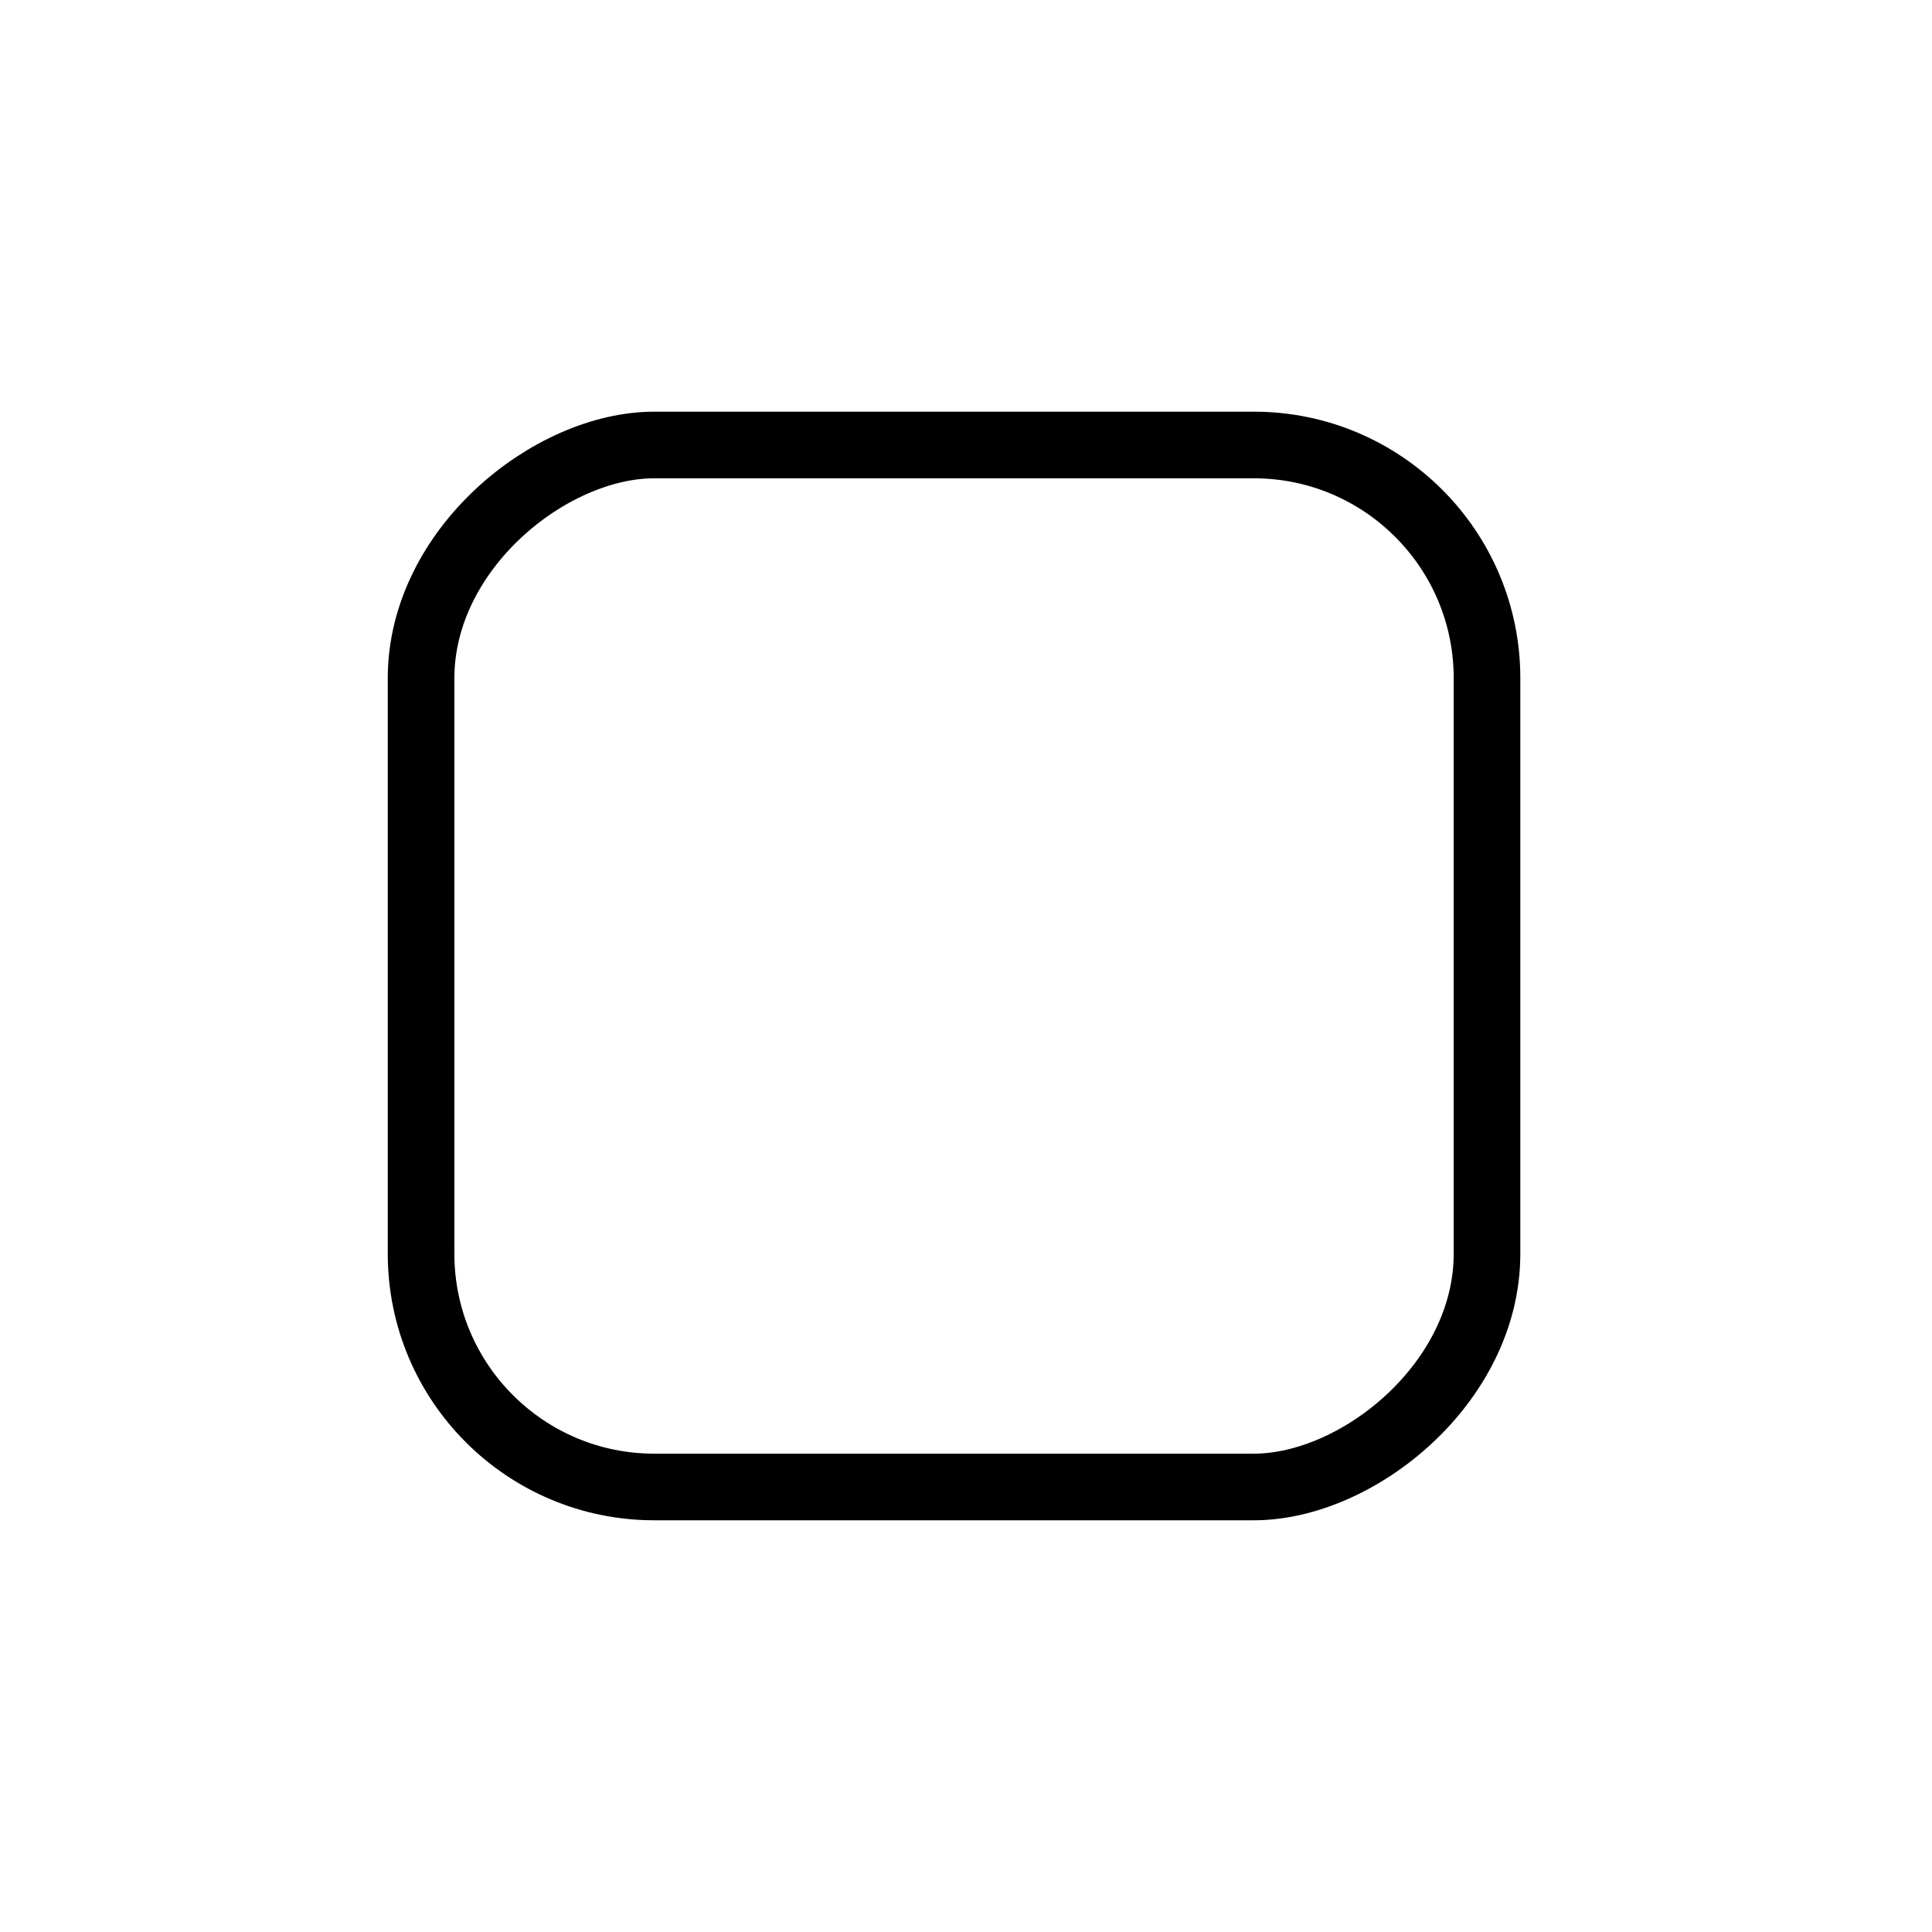 <svg width="58" height="58" viewBox="0 0 58 58" version="1.1" xmlns="http://www.w3.org/2000/svg" xmlns:xlink="http://www.w3.org/1999/xlink"><title>trim-square-round</title><desc>Created with Sketch.</desc><g id="Page-1" stroke="none" stroke-width="1" fill="none" fill-rule="evenodd"><g id="format-square-flat-square"><rect id="Rectangle-13-Copy-6" x="0" y="0" width="58" height="58"/><rect stroke="#000" stroke-width="2" transform="translate(28.641, 29) rotate(90) translate(-28.641, -29)" x="13" y="13" width="31.281" height="32" rx="7"/></g></g></svg>